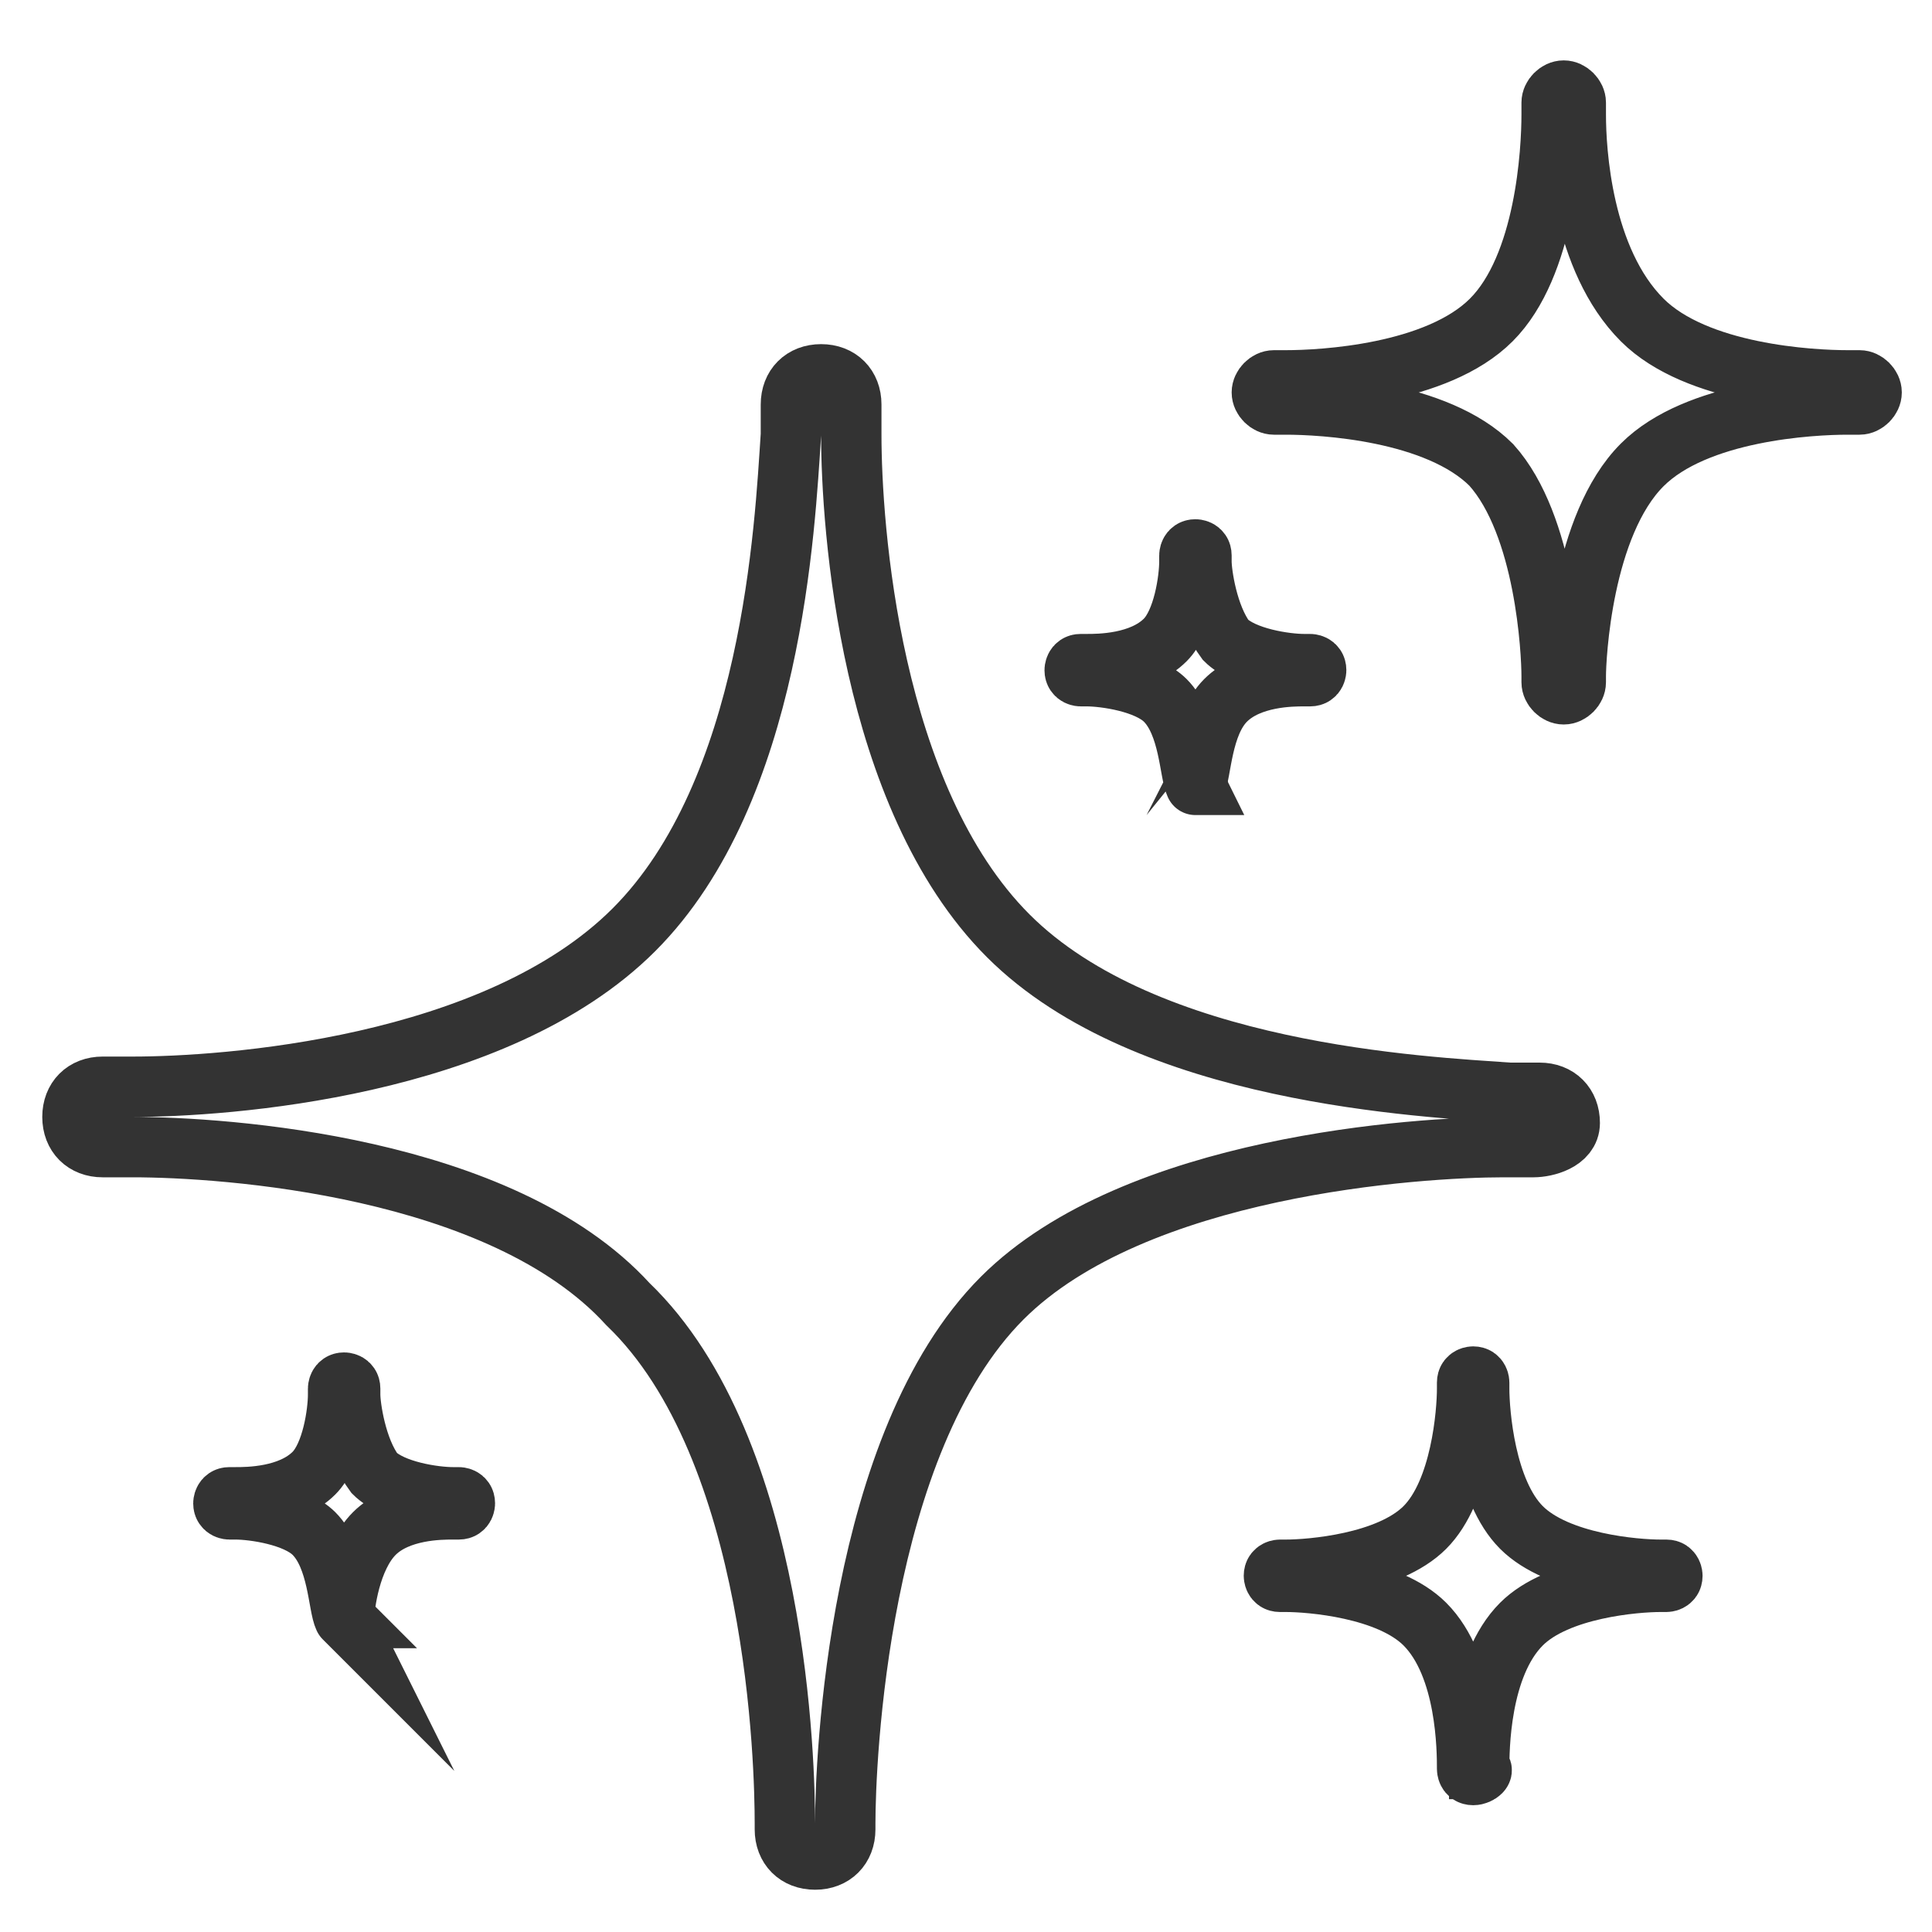 <?xml version="1.0" encoding="utf-8"?>
<!-- Generator: Adobe Illustrator 26.2.1, SVG Export Plug-In . SVG Version: 6.00 Build 0)  -->
<svg version="1.1" id="Ebene_1" xmlns="http://www.w3.org/2000/svg" xmlns:xlink="http://www.w3.org/1999/xlink" x="0px" y="0px"
     viewBox="0 0 32 32" style="enable-background:new 0 0 32 32;" xml:space="preserve">
<style type="text/css">
	.ph{fill:none;stroke:#333;stroke-miterlimit:10;}
</style>
    <g>
	<path class="ph" d="M13.5,30.8C13.5,30.8,13.5,30.8,13.5,30.8c-0.3,0-0.5-0.2-0.5-0.5c0,0,0-0.1,0-0.1c0-0.9-0.1-6.2-2.6-8.6
		C8.3,19.3,3.7,19,2.2,19c-0.3,0-0.5,0-0.5,0c-0.3,0-0.5-0.2-0.5-0.5c0-0.3,0.2-0.5,0.5-0.5c0,0,0.2,0,0.5,0c1.5,0,6-0.3,8.3-2.6
		c2.3-2.3,2.5-6.7,2.6-8.2c0-0.3,0-0.5,0-0.5c0-0.3,0.2-0.5,0.5-0.5c0,0,0,0,0,0c0.3,0,0.5,0.2,0.5,0.5c0,0,0,0.2,0,0.5
		c0,1.5,0.3,6,2.6,8.3c2.3,2.3,6.9,2.5,8.3,2.6c0.3,0,0.4,0,0.5,0c0.3,0,0.5,0.2,0.5,0.5S25.6,19,25.4,19c0,0-0.2,0-0.5,0
		c-1.4,0-6.1,0.3-8.3,2.5c-2.4,2.4-2.6,7.7-2.6,8.7c0,0.1,0,0.1,0,0.1C14,30.6,13.8,30.8,13.5,30.8z"/>
</g>
    <g>
	<path class="ph" d="M25.9,11.5C25.9,11.5,25.9,11.5,25.9,11.5c-0.1,0-0.2-0.1-0.2-0.2c0,0,0,0,0-0.1c0-0.4-0.1-2.5-1-3.5
		c-0.9-0.9-2.8-1-3.4-1c-0.1,0-0.2,0-0.2,0c-0.1,0-0.2-0.1-0.2-0.2c0-0.1,0.1-0.2,0.2-0.2c0,0,0.1,0,0.2,0c0.6,0,2.5-0.1,3.4-1
		c0.9-0.9,1-2.8,1-3.4c0-0.1,0-0.2,0-0.2c0-0.1,0.1-0.2,0.2-0.2c0,0,0,0,0,0c0.1,0,0.2,0.1,0.2,0.2c0,0,0,0.1,0,0.2
		c0,0.6,0.1,2.4,1.1,3.4c0.9,0.9,2.8,1,3.4,1c0.1,0,0.2,0,0.2,0c0.1,0,0.2,0.1,0.2,0.2c0,0.1-0.1,0.2-0.2,0.2c0,0-0.1,0-0.2,0
		c-0.6,0-2.5,0.1-3.4,1c-1,1-1.1,3.2-1.1,3.5c0,0,0,0.1,0,0.1C26.1,11.4,26,11.5,25.9,11.5z"/>
</g>
    <g>
	<path class="ph" d="M24.4,29.4C24.4,29.4,24.4,29.4,24.4,29.4c-0.1,0-0.1-0.1-0.1-0.1c0,0,0,0,0,0c0-0.3,0-1.7-0.7-2.4
		c-0.6-0.6-1.9-0.7-2.3-0.7c-0.1,0-0.1,0-0.1,0c-0.1,0-0.1-0.1-0.1-0.1c0-0.1,0.1-0.1,0.1-0.1c0,0,0.1,0,0.1,0
		c0.4,0,1.7-0.1,2.3-0.7c0.6-0.6,0.7-1.9,0.7-2.3c0-0.1,0-0.1,0-0.1c0-0.1,0.1-0.1,0.1-0.1c0,0,0,0,0,0c0.1,0,0.1,0.1,0.1,0.1
		c0,0,0,0.1,0,0.1c0,0.4,0.1,1.7,0.7,2.3c0.6,0.6,1.9,0.7,2.3,0.7c0.1,0,0.1,0,0.1,0c0.1,0,0.1,0.1,0.1,0.1c0,0.1-0.1,0.1-0.1,0.1
		c0,0-0.1,0-0.1,0c-0.4,0-1.7,0.1-2.3,0.7c-0.7,0.7-0.7,2.1-0.7,2.4c0,0,0,0,0,0C24.6,29.3,24.5,29.4,24.4,29.4z"/>
</g>
    <g>
	<path class="ph" d="M5.7,26.8C5.7,26.8,5.7,26.8,5.7,26.8C5.6,26.8,5.6,26.8,5.7,26.8C5.6,26.7,5.6,26.7,5.7,26.8
		c-0.1-0.2-0.1-1-0.5-1.4c-0.3-0.3-1-0.4-1.3-0.4c0,0-0.1,0-0.1,0c0,0-0.1,0-0.1-0.1c0,0,0-0.1,0.1-0.1c0,0,0,0,0.1,0
		c0.2,0,0.9,0,1.3-0.4c0.3-0.3,0.4-1,0.4-1.3c0,0,0-0.1,0-0.1c0,0,0-0.1,0.1-0.1c0,0,0,0,0,0c0,0,0.1,0,0.1,0.1c0,0,0,0,0,0.1
		c0,0.2,0.1,0.9,0.4,1.3c0.3,0.3,1,0.4,1.3,0.4c0,0,0.1,0,0.1,0c0,0,0.1,0,0.1,0.1c0,0,0,0.1-0.1,0.1c0,0,0,0-0.1,0
		c-0.2,0-0.9,0-1.3,0.4C5.8,25.8,5.7,26.6,5.7,26.8C5.7,26.7,5.7,26.7,5.7,26.8C5.7,26.8,5.7,26.8,5.7,26.8z"/>
</g>
    <g>
	<path class="ph" d="M19.8,13C19.8,13,19.8,13,19.8,13C19.7,13,19.7,13,19.8,13C19.7,13,19.7,13,19.8,13c-0.1-0.2-0.1-1-0.5-1.4
		c-0.3-0.3-1-0.4-1.3-0.4c0,0-0.1,0-0.1,0c0,0-0.1,0-0.1-0.1c0,0,0-0.1,0.1-0.1c0,0,0,0,0.1,0c0.2,0,0.9,0,1.3-0.4
		c0.3-0.3,0.4-1,0.4-1.3c0,0,0-0.1,0-0.1c0,0,0-0.1,0.1-0.1c0,0,0,0,0,0c0,0,0.1,0,0.1,0.1c0,0,0,0,0,0.1c0,0.2,0.1,0.9,0.4,1.3
		c0.3,0.3,1,0.4,1.3,0.4c0,0,0.1,0,0.1,0c0,0,0.1,0,0.1,0.1c0,0,0,0.1-0.1,0.1c0,0,0,0-0.1,0c-0.2,0-0.9,0-1.3,0.4
		C19.9,12,19.9,12.8,19.8,13C19.9,13,19.9,13,19.8,13C19.9,13,19.8,13,19.8,13z"/>
</g>
</svg>

